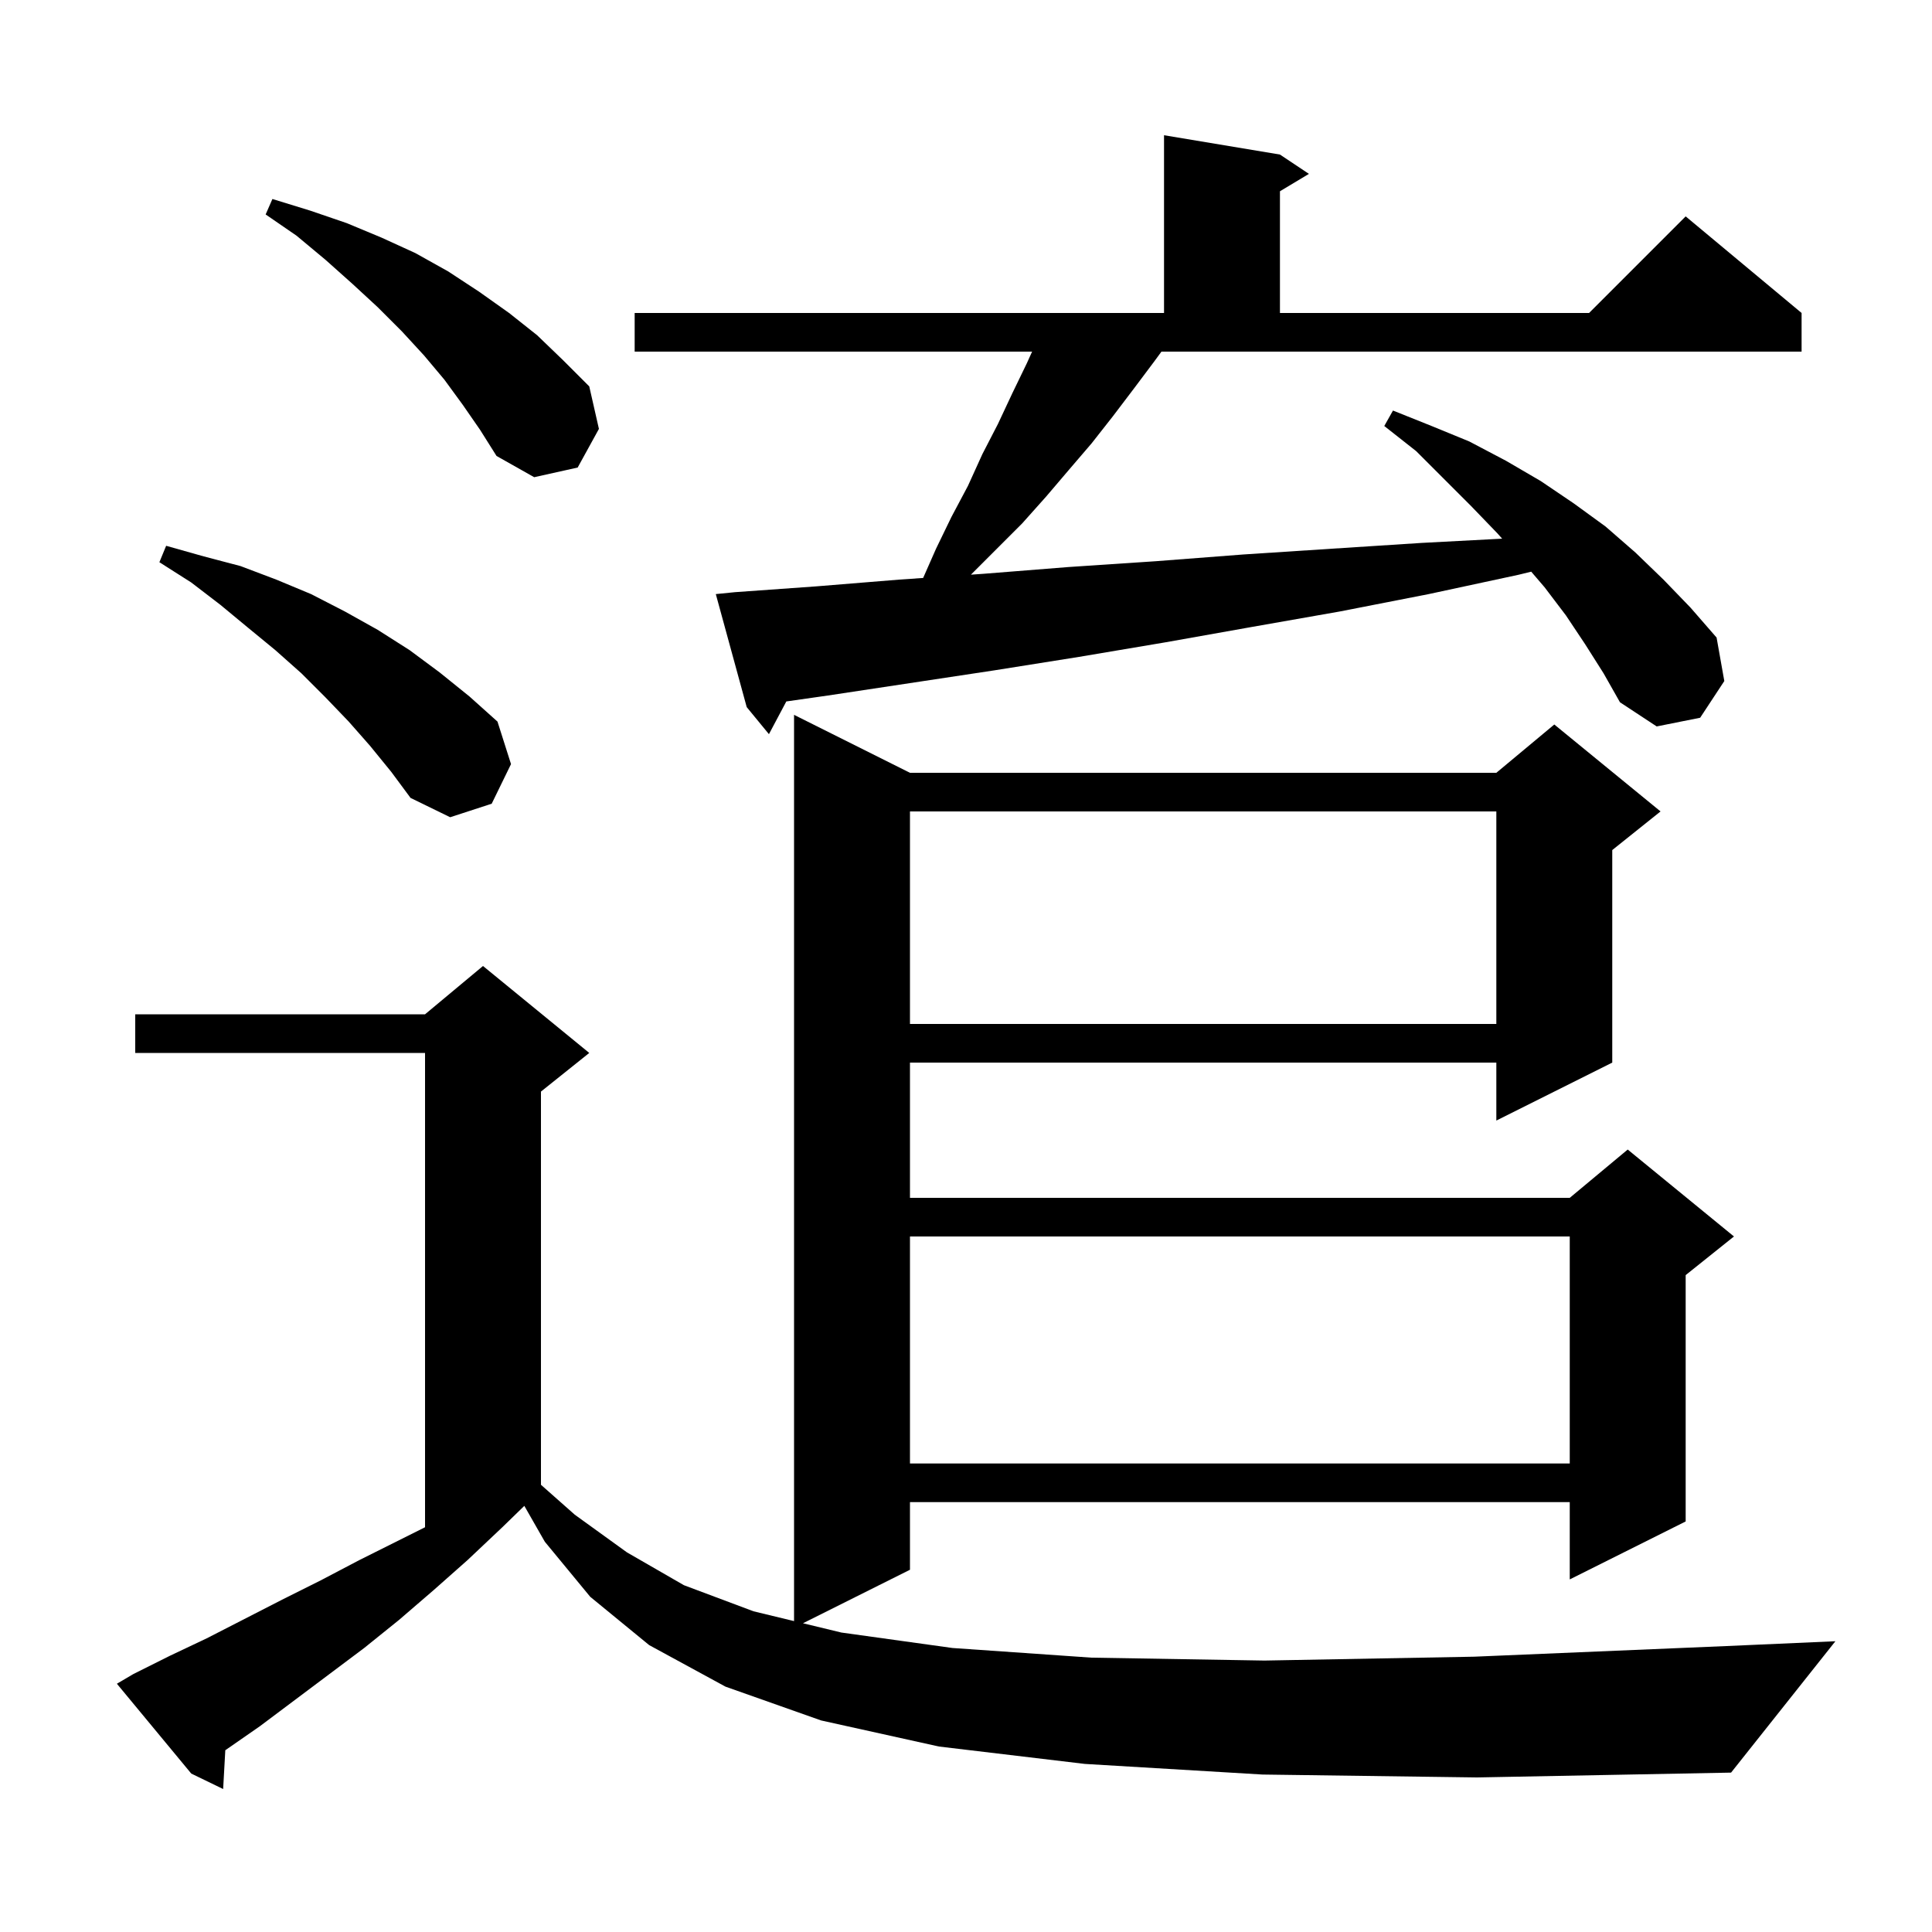 <svg xmlns="http://www.w3.org/2000/svg" xmlns:xlink="http://www.w3.org/1999/xlink" version="1.1" baseProfile="full" viewBox="0 0 200 200" width="200" height="200"><g fill="currentColor"><path d="M 130.7 183.7 L 112.3 182.6 L 97.2 180.8 L 85.0 178.1 L 75.1 174.6 L 67.2 170.3 L 61.1 165.3 L 56.4 159.6 L 54.278 155.887 L 52.0 158.1 L 48.4 161.5 L 44.9 164.6 L 41.3 167.7 L 37.7 170.6 L 26.9 178.7 L 23.323 181.184 L 23.1 185.2 L 19.8 183.6 L 12.1 174.3 L 13.8 173.3 L 17.6 171.4 L 21.4 169.6 L 29.2 165.6 L 33.2 163.6 L 37.2 161.5 L 44.0 158.1 L 44.0 109.0 L 14.0 109.0 L 14.0 105.0 L 44.0 105.0 L 50.0 100.0 L 61.0 109.0 L 56.0 113.0 L 56.0 153.704 L 59.5 156.8 L 64.9 160.7 L 70.8 164.1 L 78.0 166.8 L 82.2 167.815 L 82.2 74.0 L 94.2 80.0 L 154.9 80.0 L 160.9 75.0 L 171.9 84.0 L 166.9 88.0 L 166.9 110.0 L 154.9 116.0 L 154.9 110.0 L 94.2 110.0 L 94.2 124.0 L 162.5 124.0 L 168.5 119.0 L 179.5 128.0 L 174.5 132.0 L 174.5 157.5 L 162.5 163.5 L 162.5 155.5 L 94.2 155.5 L 94.2 162.5 L 83.123 168.039 L 87.1 169.0 L 98.6 170.6 L 113.0 171.6 L 130.9 171.9 L 152.6 171.5 L 178.7 170.4 L 190.0 169.9 L 179.2 183.5 L 152.9 184.0 Z M 94.2 128.0 L 94.2 151.5 L 162.5 151.5 L 162.5 128.0 Z M 94.2 84.0 L 94.2 106.0 L 154.9 106.0 L 154.9 84.0 Z M 38.3 77.2 L 36.1 74.7 L 33.7 72.2 L 31.2 69.7 L 28.5 67.3 L 25.7 65.0 L 22.8 62.6 L 19.8 60.3 L 16.5 58.2 L 17.2 56.5 L 21.1 57.6 L 24.9 58.6 L 28.6 60.0 L 32.2 61.5 L 35.7 63.3 L 39.1 65.2 L 42.4 67.3 L 45.5 69.6 L 48.6 72.1 L 51.5 74.7 L 52.9 79.1 L 50.9 83.2 L 46.6 84.6 L 42.5 82.6 L 40.5 79.9 Z M 119.5 37.4 L 117.4 40.2 L 115.2 43.1 L 113.0 45.9 L 110.6 48.7 L 108.3 51.4 L 105.8 54.2 L 100.511 59.489 L 101.8 59.4 L 110.6 58.7 L 119.6 58.1 L 128.7 57.4 L 137.9 56.8 L 147.2 56.2 L 155.503 55.763 L 155.0 55.2 L 152.3 52.4 L 146.6 46.7 L 143.3 44.1 L 144.2 42.5 L 148.2 44.1 L 152.1 45.7 L 155.9 47.7 L 159.5 49.8 L 162.9 52.1 L 166.2 54.5 L 169.3 57.2 L 172.2 60.0 L 175.0 62.9 L 177.7 66.0 L 178.5 70.5 L 176.0 74.3 L 171.5 75.2 L 167.7 72.7 L 166.0 69.7 L 164.1 66.7 L 162.1 63.7 L 159.9 60.8 L 158.511 59.179 L 157.2 59.5 L 147.9 61.5 L 138.7 63.3 L 129.6 64.9 L 120.6 66.5 L 111.7 68.0 L 102.9 69.4 L 85.7 72.0 L 81.399 72.614 L 79.6 76.0 L 77.3 73.2 L 74.1 61.5 L 76.1 61.3 L 84.5 60.7 L 93.1 60.0 L 95.563 59.83 L 96.9 56.8 L 98.5 53.5 L 100.2 50.3 L 101.7 47.0 L 103.3 43.9 L 104.8 40.7 L 106.3 37.6 L 106.842 36.4 L 65.7 36.4 L 65.7 32.4 L 120.5 32.4 L 120.5 14.0 L 132.5 16.0 L 135.5 18.0 L 132.5 19.8 L 132.5 32.4 L 164.5 32.4 L 174.5 22.4 L 186.5 32.4 L 186.5 36.4 L 120.233 36.4 Z M 47.9 41.9 L 46.0 39.3 L 43.9 36.8 L 41.6 34.3 L 39.1 31.8 L 36.5 29.4 L 33.7 26.9 L 30.7 24.4 L 27.5 22.2 L 28.2 20.6 L 32.1 21.8 L 35.9 23.1 L 39.5 24.6 L 43.0 26.2 L 46.4 28.1 L 49.6 30.2 L 52.7 32.4 L 55.6 34.7 L 58.3 37.3 L 61.0 40.0 L 62.0 44.4 L 59.8 48.4 L 55.3 49.4 L 51.4 47.2 L 49.7 44.5 Z "/></g></svg>